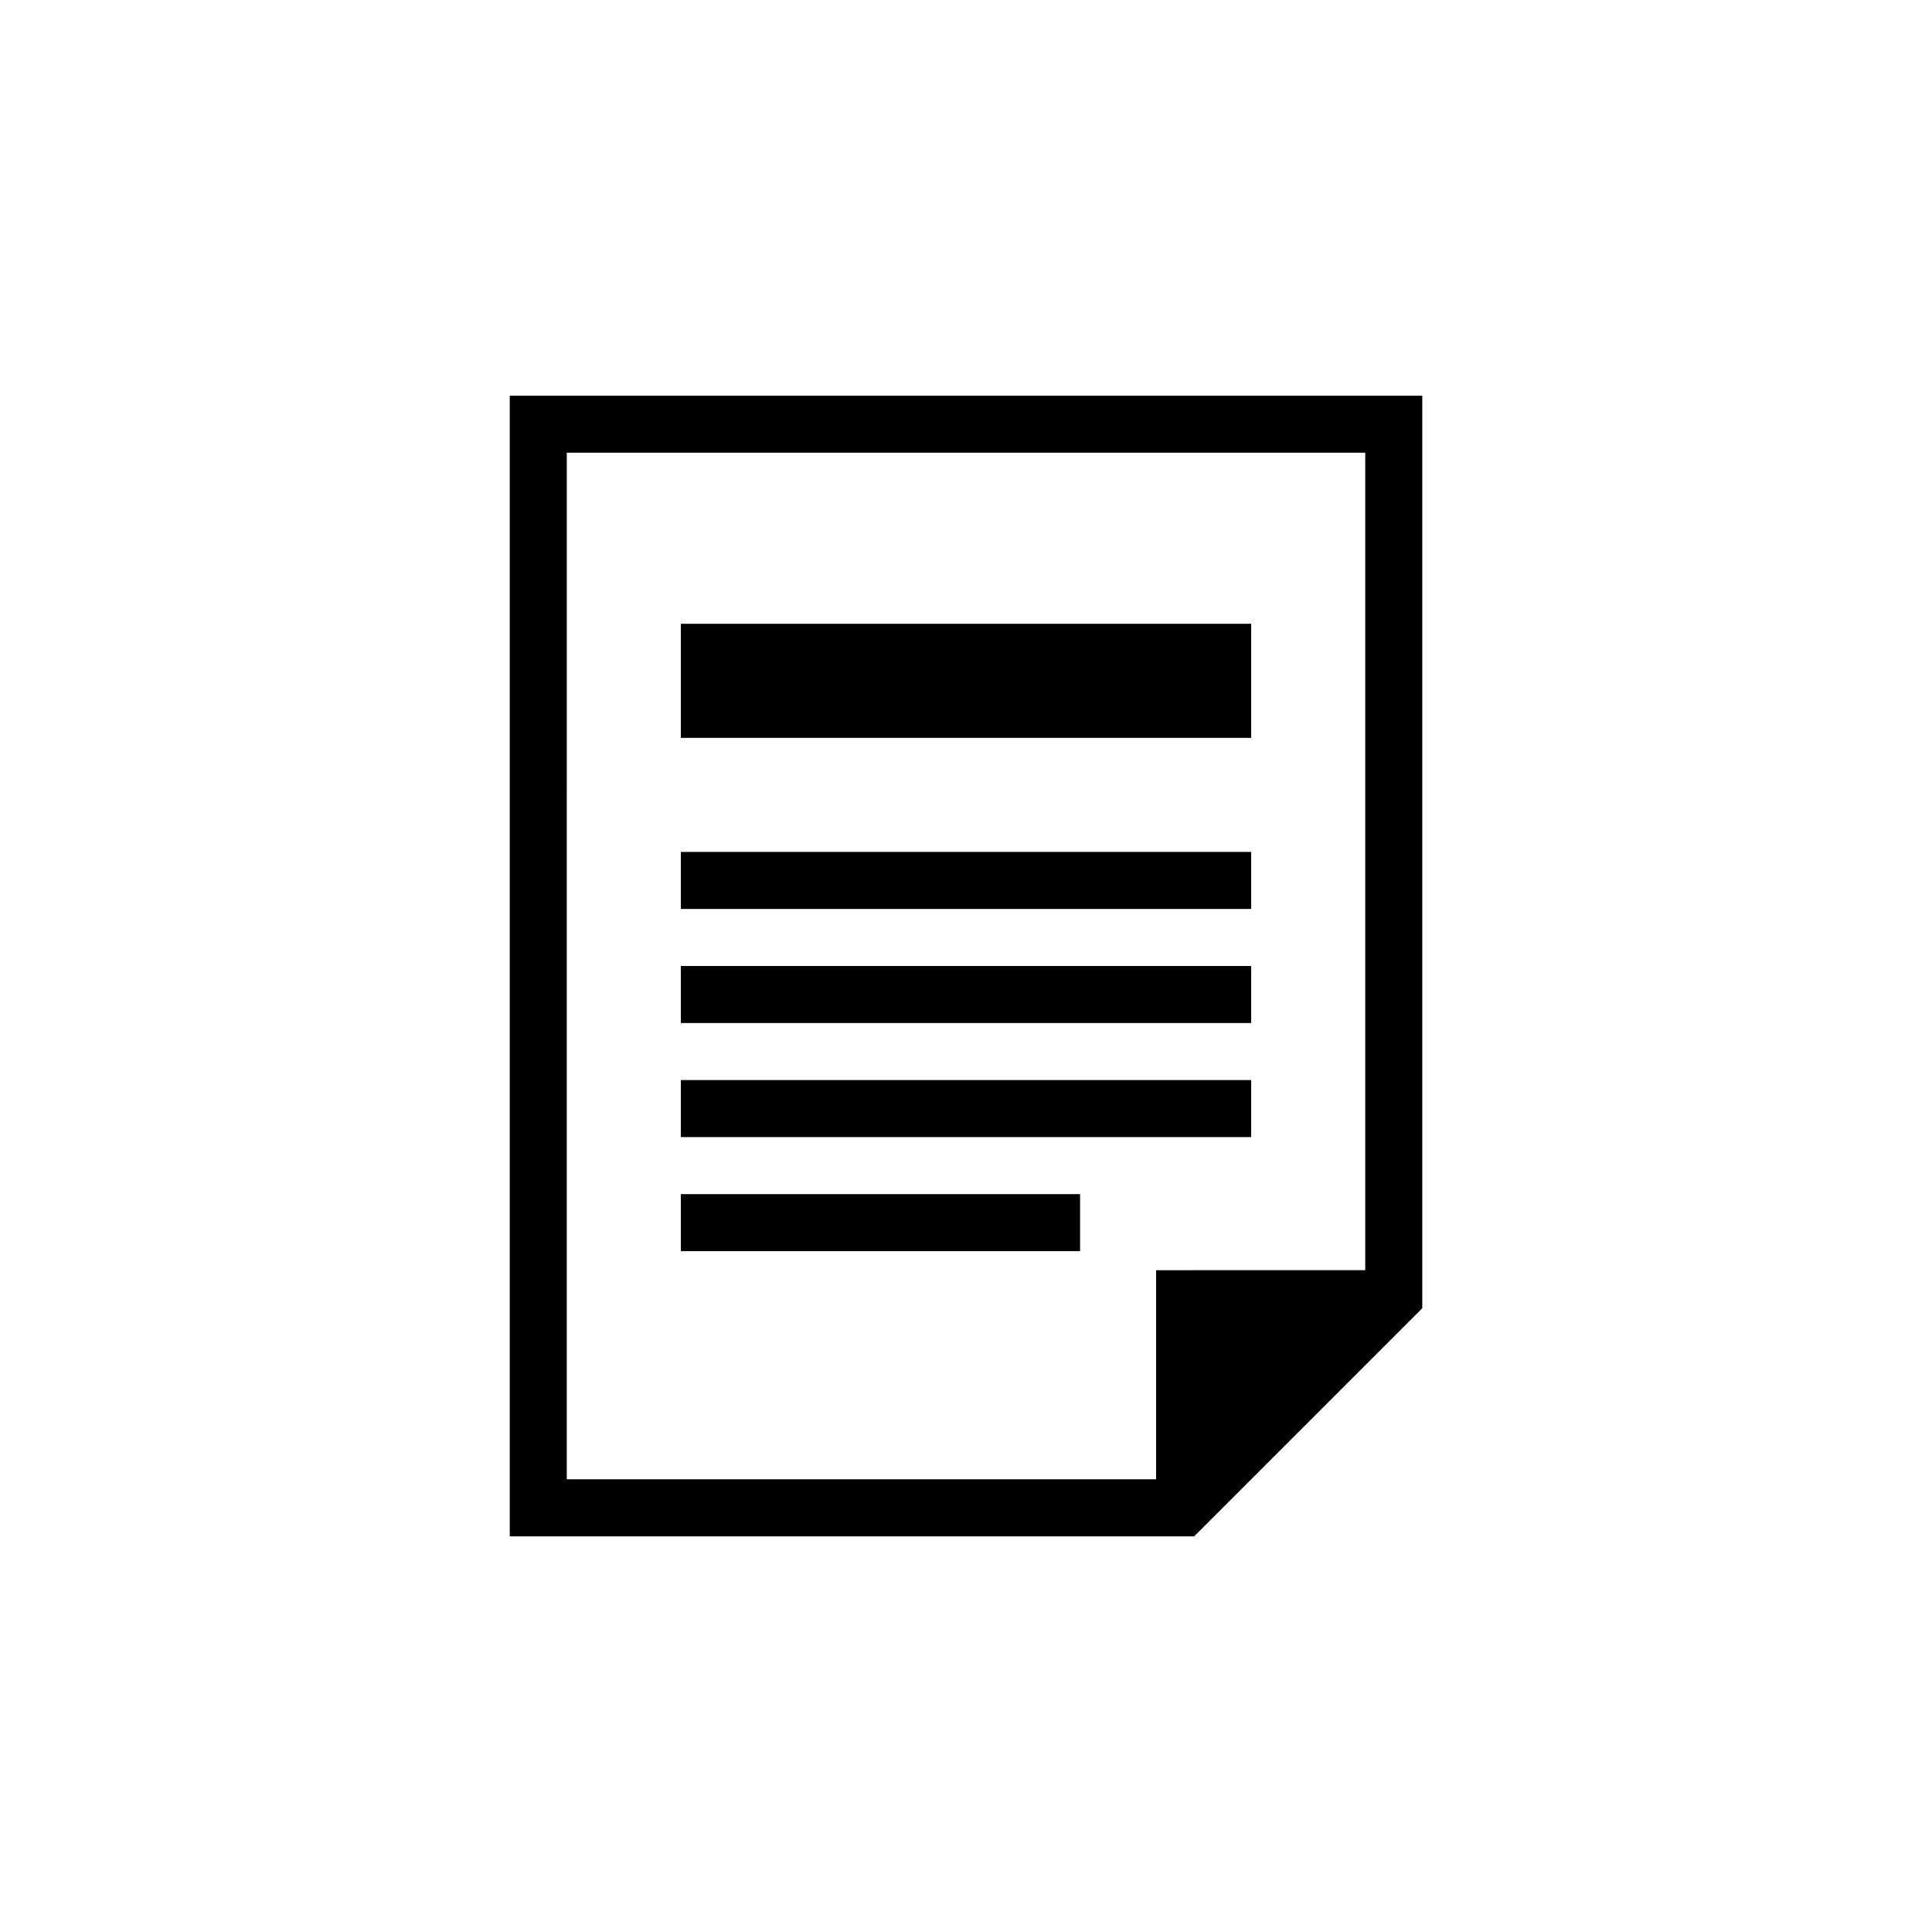 <?xml version="1.0" encoding="UTF-8"?>
<!-- The Best Svg Icon site in the world: iconSvg.co, Visit us! https://iconsvg.co -->
<svg fill="#000000" width="800px" height="800px" version="1.1" viewBox="144 144 512 512" xmlns="http://www.w3.org/2000/svg">
 <g>
  <path d="m279.09 248.86v302.29h181.37l60.457-60.457v-241.83zm15.113 15.113h211.6v216.64l-55.422 0.004v55.418h-156.18z"/>
  <path d="m324.43 400h151.14v15.113h-151.14z"/>
  <path d="m324.43 309.31h151.14v30.23h-151.14z"/>
  <path d="m324.43 369.77h151.14v15.113h-151.14z"/>
  <path d="m324.43 430.23h151.14v15.113h-151.14z"/>
  <path d="m324.43 460.46h105.8v15.113h-105.8z"/>
 </g>
</svg>